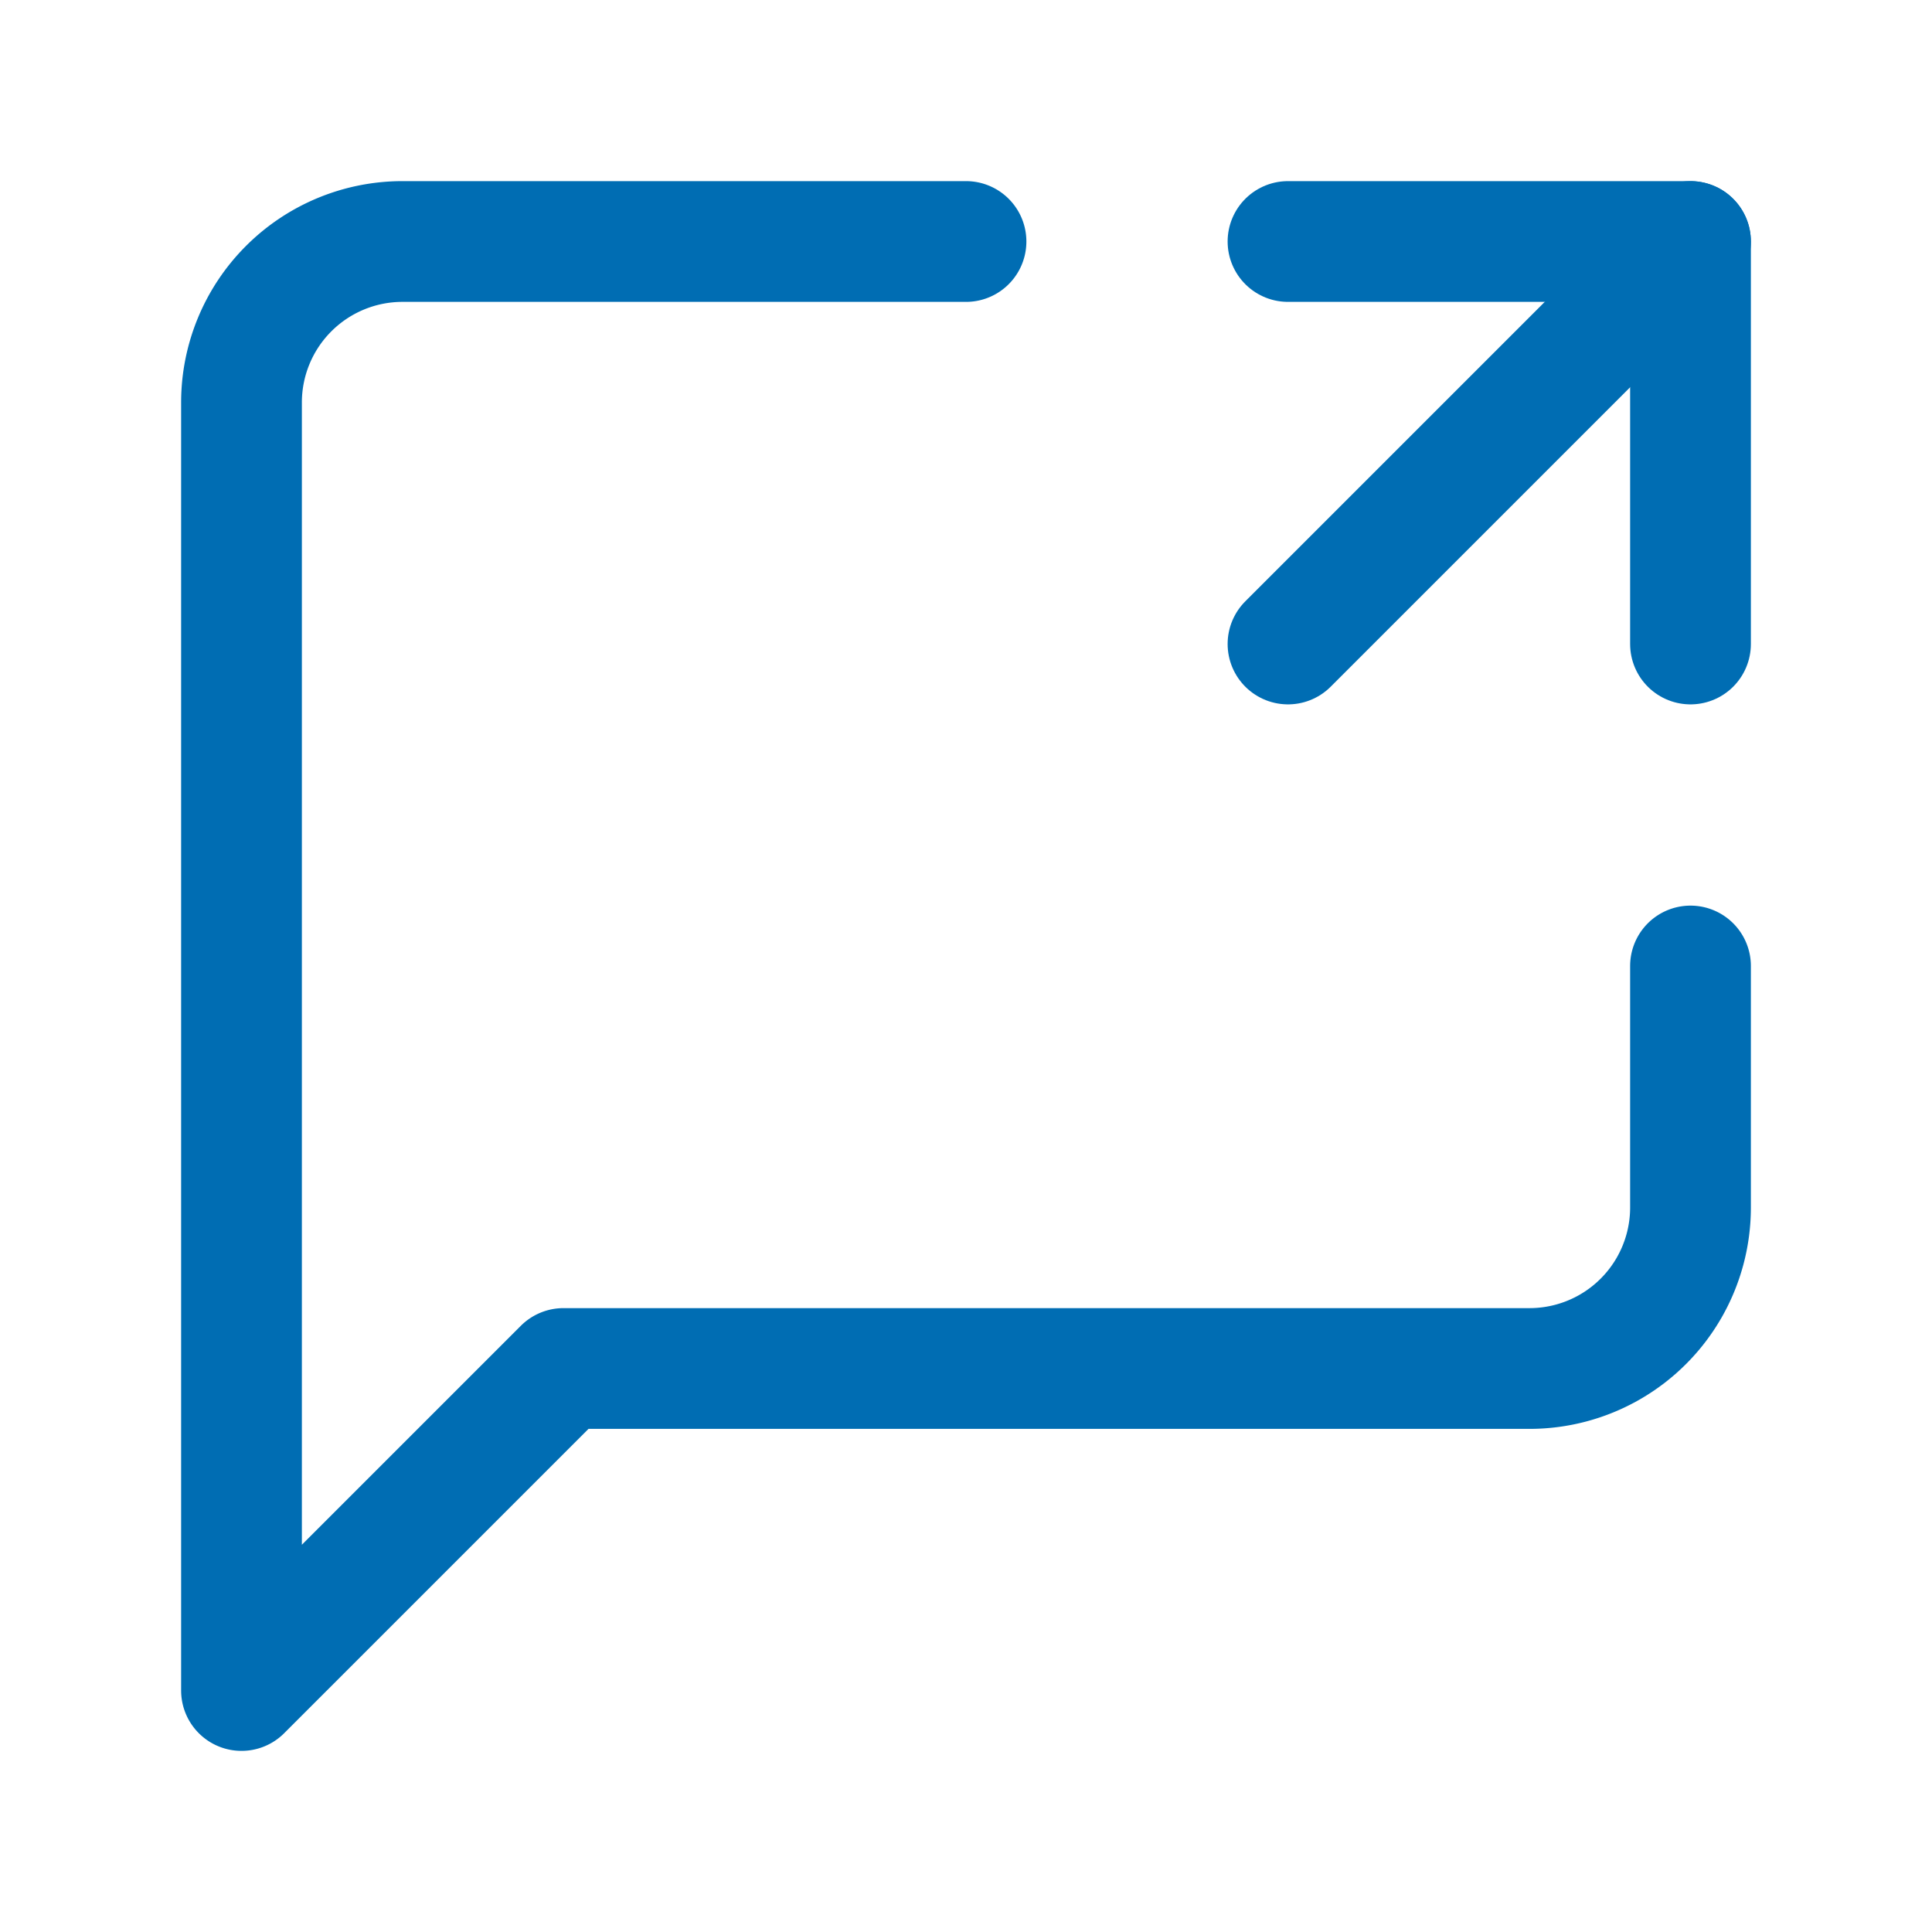 <svg xmlns="http://www.w3.org/2000/svg" width="32" height="32" viewBox="0 0 24 24" fill="none" stroke="#006DB3" stroke-width="1.5" stroke-linecap="round" stroke-linejoin="round" class="lucide lucide-message-square-share"><path d="M21 12v3a2 2 0 0 1-2 2H7l-4 4V5a2 2 0 0 1 2-2h7"/><path d="M16 3h5v5"/><path d="m16 8 5-5"/></svg>